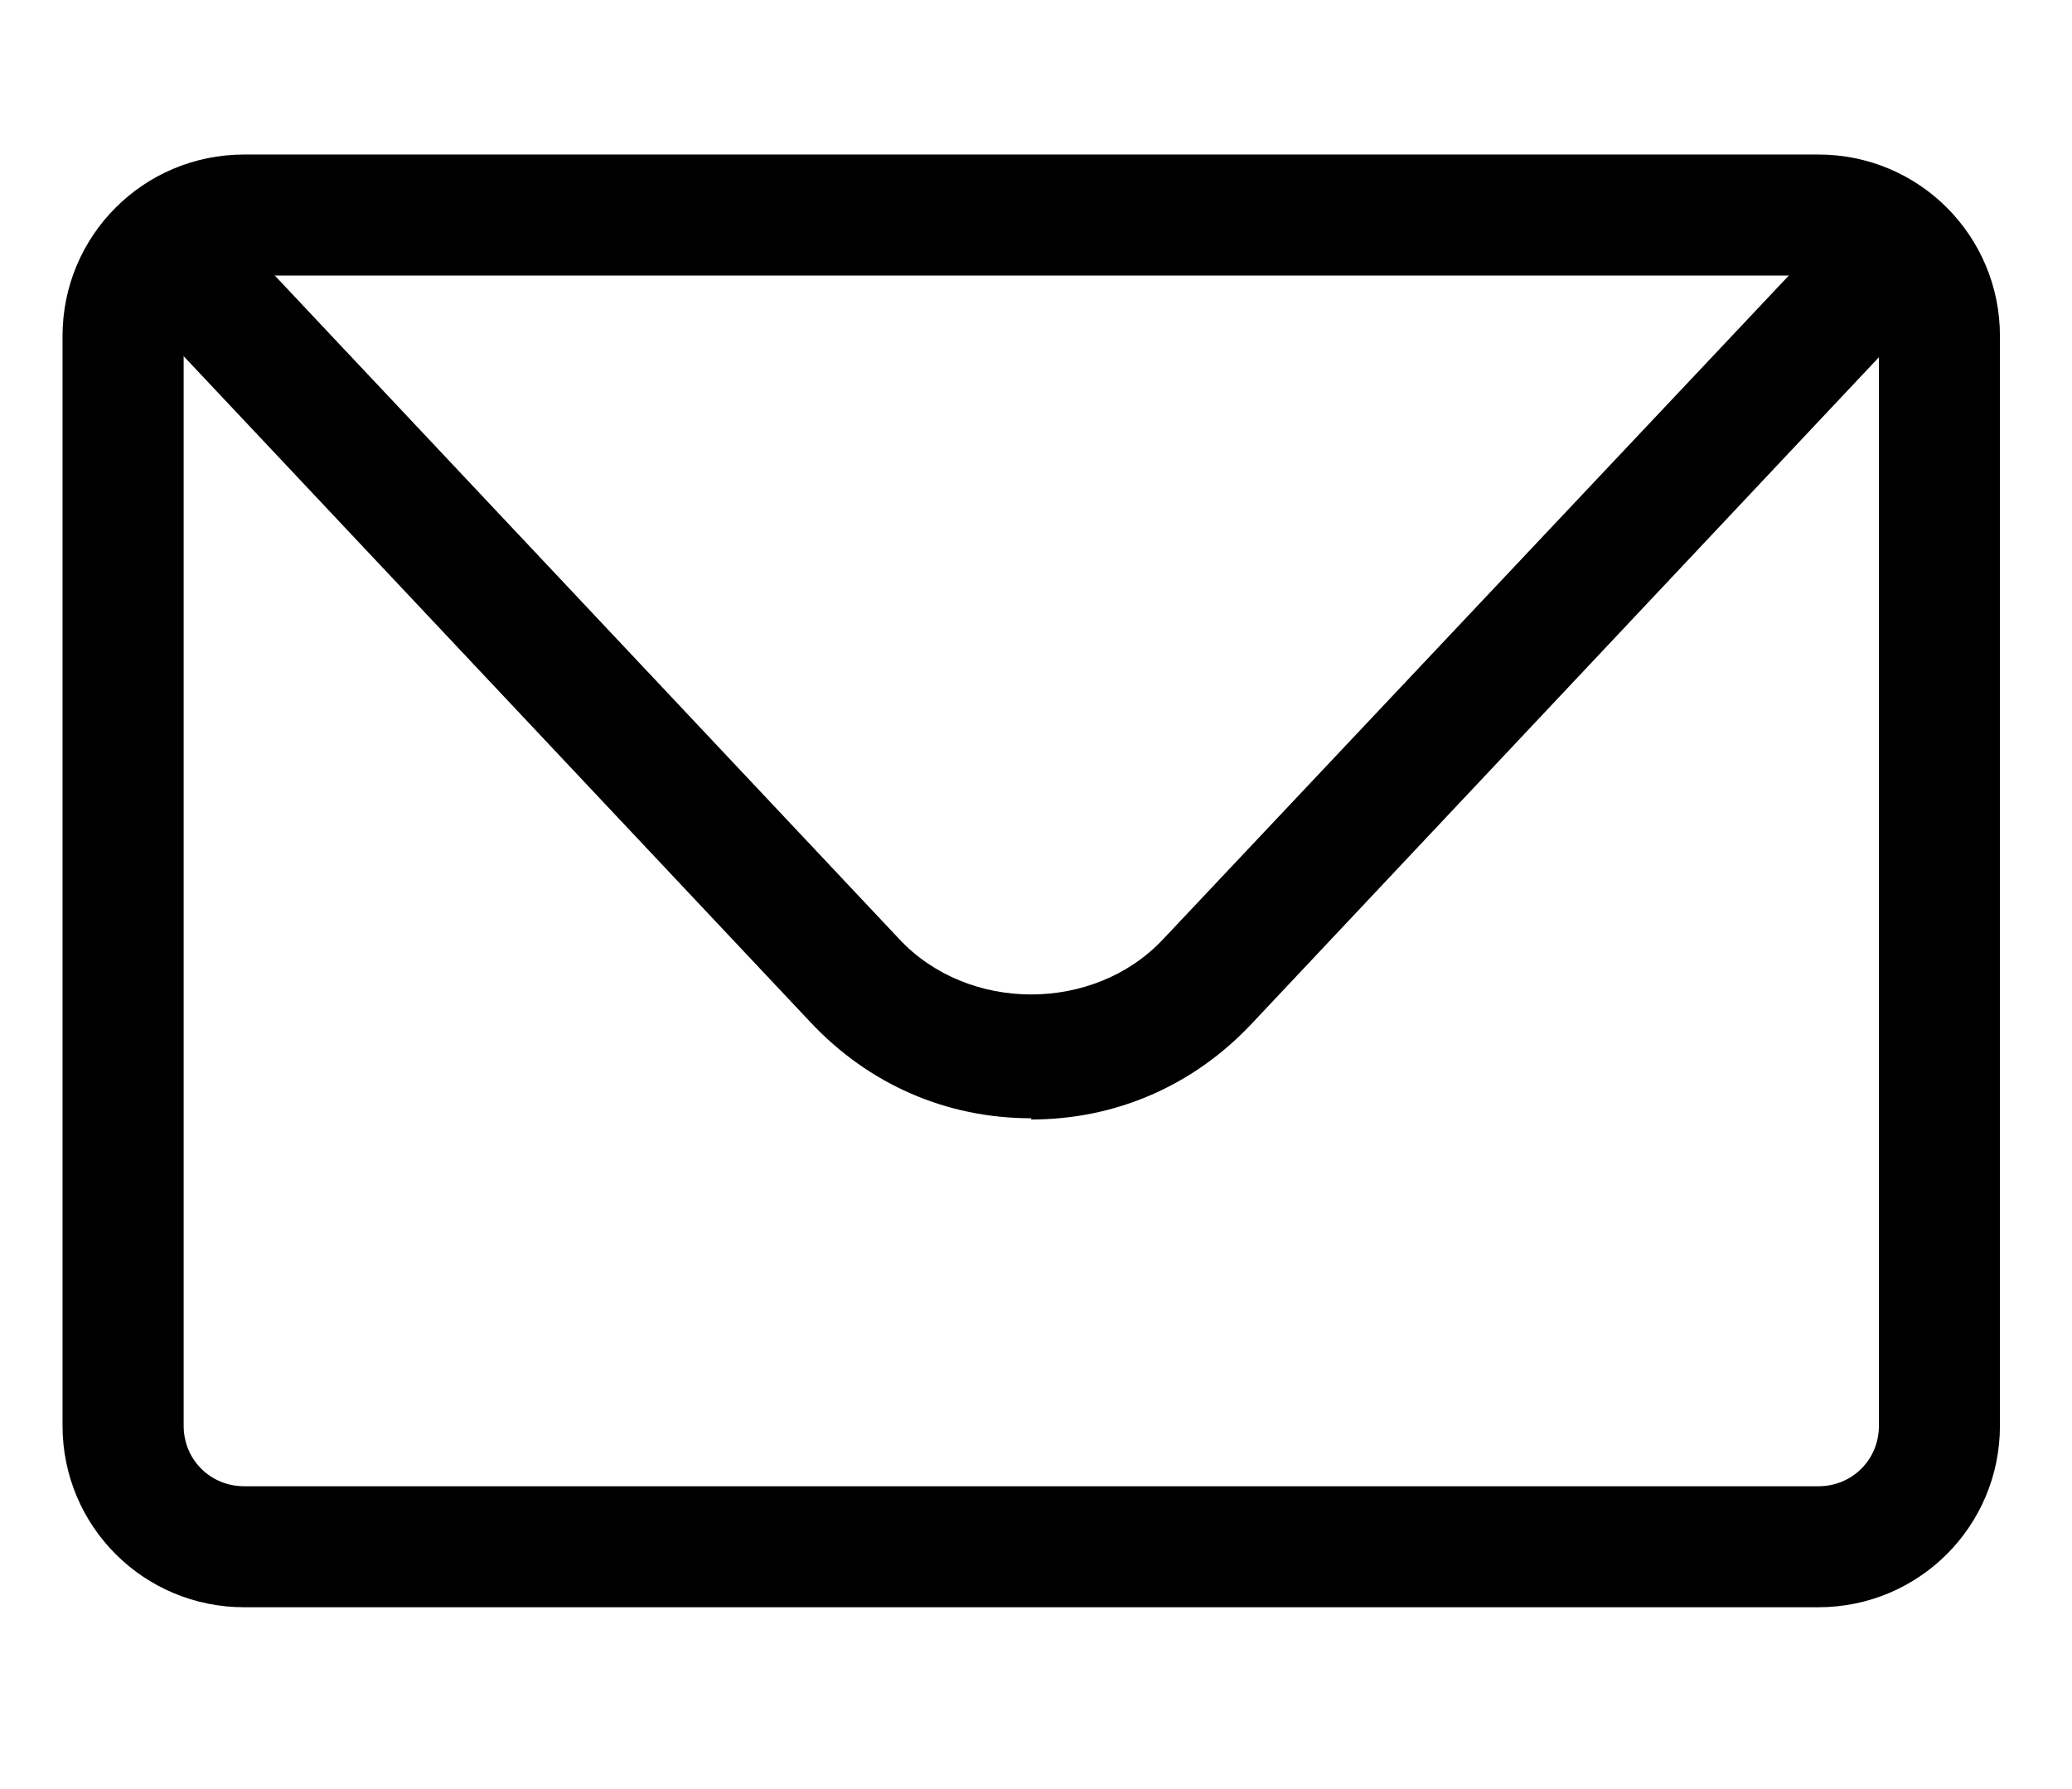 <svg width="22" height="19" viewBox="0 0 22 19" fill="none" xmlns="http://www.w3.org/2000/svg">
<g clip-path="url(#clip0_230_195)">
<path d="M19.307 17.069H2.593C1.525 17.069 0.664 16.208 0.664 15.141V3.569C0.664 2.502 1.525 1.641 2.593 1.641H19.307C20.374 1.641 21.235 2.502 21.235 3.569V15.141C21.235 16.208 20.374 17.069 19.307 17.069ZM2.593 2.926C2.233 2.926 1.95 3.209 1.95 3.569V15.141C1.95 15.501 2.233 15.784 2.593 15.784H19.307C19.667 15.784 19.95 15.501 19.95 15.141V3.569C19.95 3.209 19.667 2.926 19.307 2.926H2.593Z" fill="black"/>
<path d="M10.949 11.876C10.049 11.876 9.226 11.516 8.609 10.86L1.859 3.686C1.615 3.429 1.628 3.017 1.885 2.773C2.142 2.529 2.553 2.542 2.798 2.799L9.548 9.973C10.28 10.757 11.618 10.757 12.351 9.973L19.101 2.812C19.345 2.555 19.756 2.542 20.013 2.786C20.27 3.03 20.283 3.442 20.039 3.699L13.289 10.873C12.672 11.529 11.849 11.889 10.949 11.889V11.876Z" fill="black"/>
</g>
<defs>
<clipPath id="clip0_230_195">
<rect width="20.571" height="18" fill="white" transform="translate(0.664 0.355)"/>
</clipPath>
</defs>
</svg>
